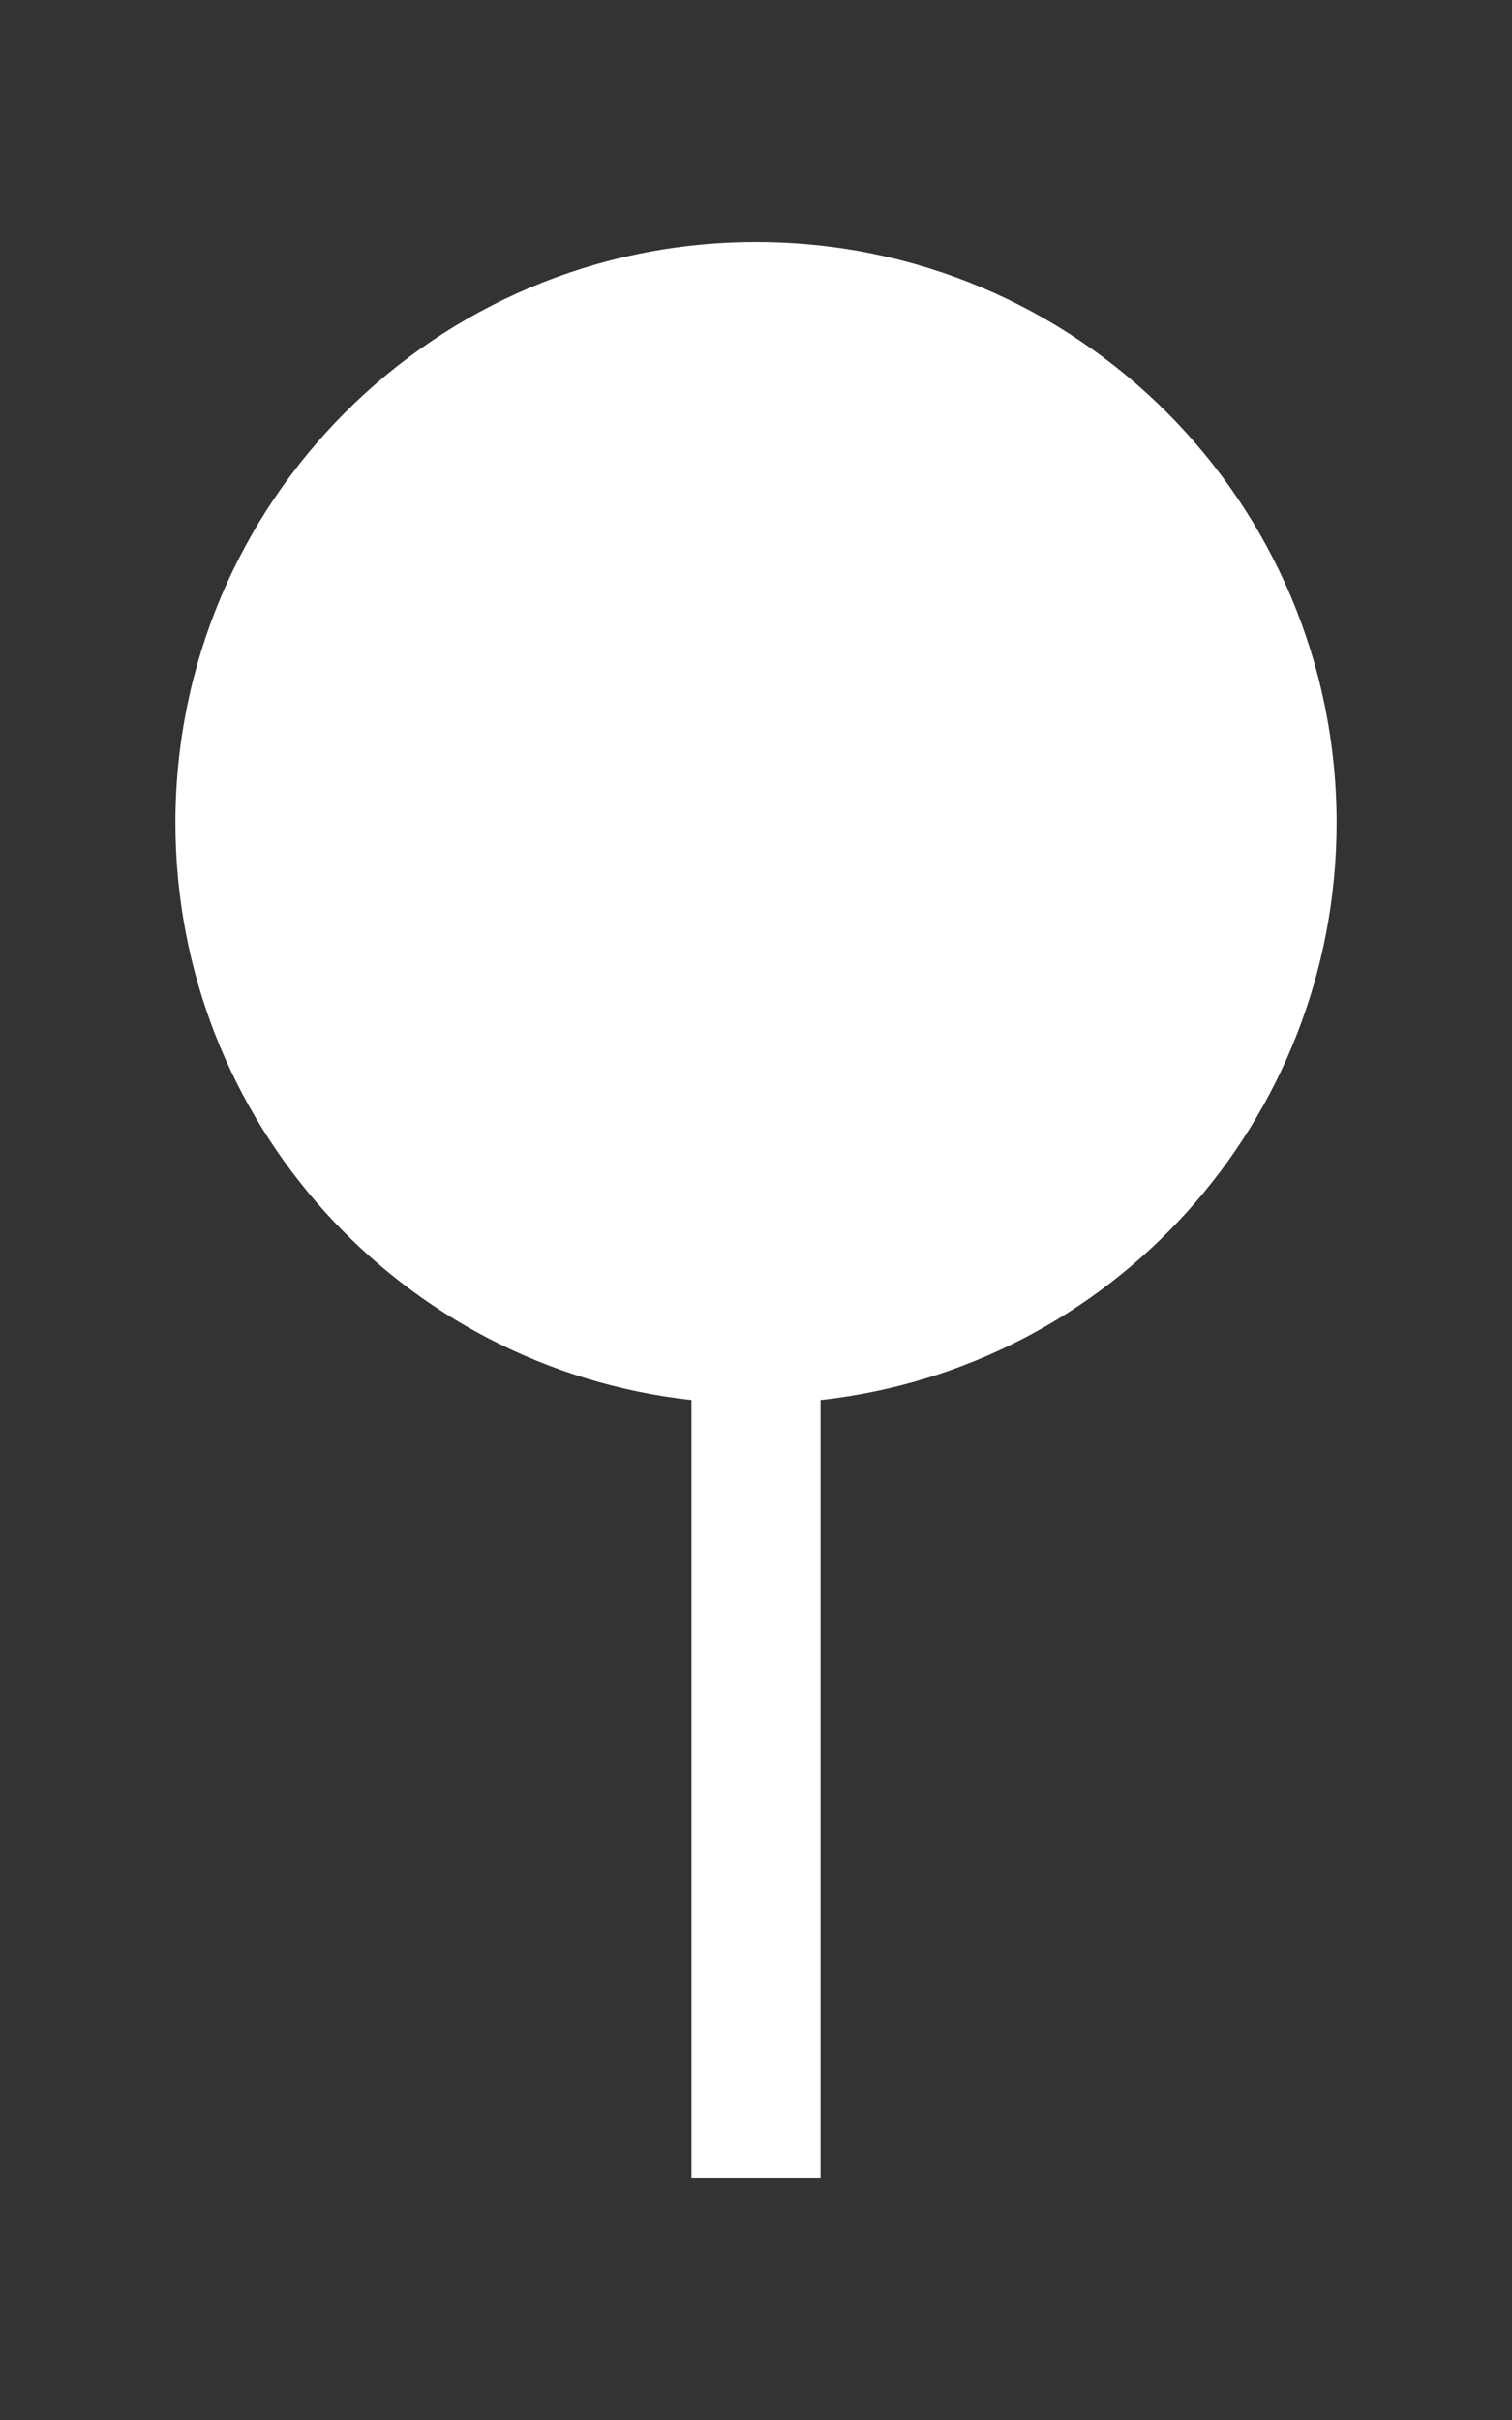 <svg width="25" height="40" viewBox="0 0 25 40" fill="none" xmlns="http://www.w3.org/2000/svg">
<rect x="0" y="0" width="25" height="40" fill="#333333" stroke="none"/>
<path d="M12.5 4C7.198 4 2.9 8.298 2.9 13.6C2.9 18.541 6.633 22.611 11.433 23.141V36H13.567V23.141C18.367 22.611 22.1 18.541 22.1 13.6C22.1 8.298 17.802 4 12.5 4Z" fill="white"/>
</svg>
